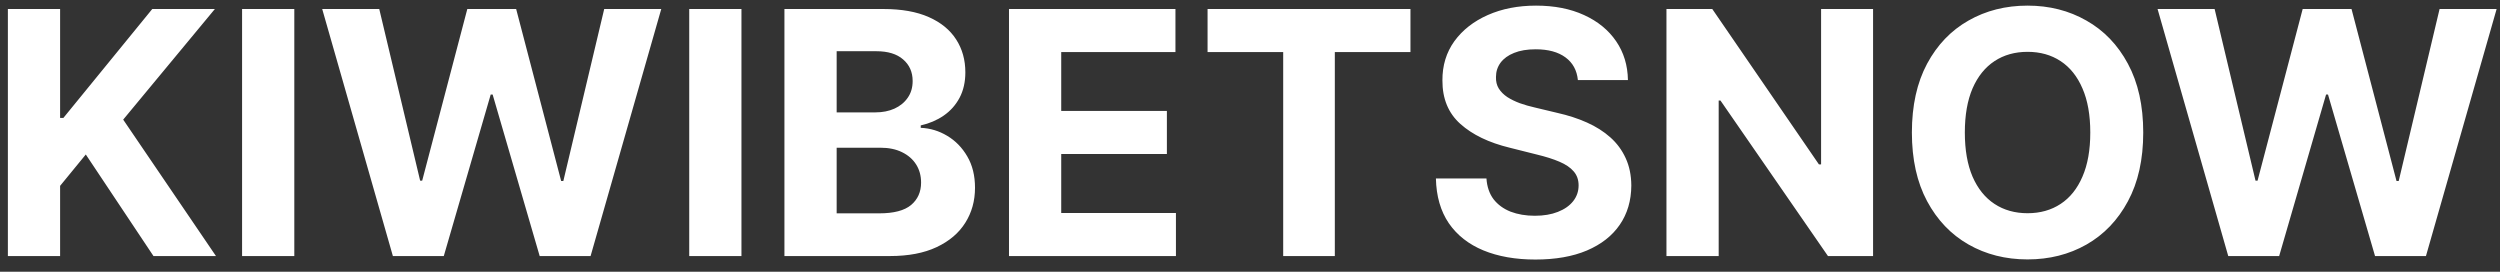<svg width="184" height="20" viewBox="0 0 184 20" fill="none" xmlns="http://www.w3.org/2000/svg">
<rect x="0" y="0" width="184" height="20" fill="#333333" stroke="none"/>
<path d="M0.58 18.845V0.663H4.424V8.68H4.664L11.207 0.663H15.815L9.067 8.804L15.895 18.845H11.296L6.315 11.37L4.424 13.678V18.845H0.58ZM21.661 0.663V18.845H17.817V0.663H21.661ZM28.916 18.845L23.714 0.663H27.913L30.922 13.296H31.073L34.394 0.663H37.989L41.301 13.323H41.461L44.47 0.663H48.669L43.467 18.845H39.72L36.258 6.957H36.116L32.663 18.845H28.916ZM54.571 0.663V18.845H50.727V0.663H54.571ZM57.734 18.845V0.663H65.013C66.351 0.663 67.467 0.861 68.36 1.258C69.254 1.654 69.926 2.205 70.376 2.909C70.825 3.607 71.05 4.412 71.05 5.324C71.05 6.034 70.908 6.658 70.624 7.197C70.34 7.73 69.95 8.168 69.452 8.511C68.961 8.848 68.399 9.088 67.766 9.23V9.408C68.458 9.437 69.106 9.632 69.71 9.994C70.319 10.355 70.814 10.861 71.192 11.512C71.571 12.157 71.761 12.926 71.761 13.82C71.761 14.785 71.521 15.646 71.041 16.403C70.568 17.155 69.867 17.75 68.937 18.188C68.008 18.626 66.863 18.845 65.502 18.845H57.734ZM61.578 15.702H64.712C65.783 15.702 66.564 15.498 67.055 15.089C67.546 14.675 67.792 14.125 67.792 13.438C67.792 12.935 67.671 12.491 67.428 12.106C67.186 11.722 66.839 11.42 66.389 11.201C65.946 10.982 65.416 10.872 64.8 10.872H61.578V15.702ZM61.578 8.271H64.427C64.954 8.271 65.422 8.179 65.83 7.996C66.245 7.807 66.57 7.54 66.807 7.197C67.049 6.854 67.171 6.442 67.171 5.963C67.171 5.306 66.937 4.776 66.469 4.374C66.008 3.971 65.351 3.77 64.499 3.77H61.578V8.271ZM74.262 18.845V0.663H86.513V3.832H78.106V8.165H85.883V11.334H78.106V15.675H86.549V18.845H74.262ZM88.877 3.832V0.663H103.81V3.832H98.243V18.845H94.443V3.832H88.877ZM116.132 5.892C116.061 5.176 115.756 4.619 115.218 4.223C114.679 3.826 113.948 3.628 113.025 3.628C112.397 3.628 111.868 3.717 111.436 3.894C111.004 4.066 110.672 4.306 110.441 4.614C110.216 4.921 110.104 5.271 110.104 5.661C110.092 5.987 110.16 6.271 110.308 6.513C110.462 6.756 110.672 6.966 110.938 7.144C111.205 7.315 111.513 7.466 111.862 7.596C112.211 7.721 112.584 7.827 112.98 7.916L114.614 8.307C115.407 8.484 116.135 8.721 116.798 9.017C117.461 9.313 118.035 9.677 118.52 10.109C119.005 10.541 119.381 11.05 119.648 11.636C119.92 12.222 120.059 12.894 120.065 13.651C120.059 14.764 119.775 15.729 119.213 16.545C118.656 17.356 117.851 17.986 116.798 18.436C115.75 18.88 114.487 19.102 113.007 19.102C111.539 19.102 110.261 18.877 109.172 18.427C108.089 17.978 107.242 17.312 106.633 16.43C106.029 15.542 105.712 14.444 105.683 13.136H109.403C109.444 13.746 109.619 14.255 109.926 14.663C110.24 15.066 110.657 15.37 111.178 15.578C111.705 15.779 112.3 15.88 112.963 15.88C113.614 15.88 114.179 15.785 114.658 15.595C115.144 15.406 115.519 15.143 115.786 14.805C116.052 14.468 116.185 14.08 116.185 13.642C116.185 13.234 116.064 12.891 115.821 12.613C115.585 12.334 115.235 12.098 114.774 11.902C114.318 11.707 113.759 11.529 113.096 11.37L111.116 10.872C109.583 10.5 108.373 9.917 107.485 9.123C106.597 8.33 106.156 7.262 106.162 5.919C106.156 4.818 106.449 3.856 107.041 3.033C107.639 2.211 108.459 1.568 109.5 1.107C110.542 0.645 111.726 0.414 113.051 0.414C114.401 0.414 115.579 0.645 116.585 1.107C117.597 1.568 118.384 2.211 118.946 3.033C119.509 3.856 119.799 4.809 119.816 5.892H116.132ZM137.858 0.663V18.845H134.538L126.628 7.401H126.495V18.845H122.651V0.663H126.024L133.872 12.098H134.032V0.663H137.858ZM157.742 9.754C157.742 11.736 157.367 13.423 156.615 14.814C155.869 16.205 154.851 17.267 153.561 18.001C152.277 18.729 150.833 19.093 149.229 19.093C147.613 19.093 146.163 18.726 144.878 17.992C143.594 17.259 142.579 16.196 141.833 14.805C141.088 13.414 140.715 11.731 140.715 9.754C140.715 7.771 141.088 6.084 141.833 4.693C142.579 3.303 143.594 2.243 144.878 1.515C146.163 0.781 147.613 0.414 149.229 0.414C150.833 0.414 152.277 0.781 153.561 1.515C154.851 2.243 155.869 3.303 156.615 4.693C157.367 6.084 157.742 7.771 157.742 9.754ZM153.845 9.754C153.845 8.469 153.653 7.386 153.268 6.505C152.889 5.623 152.354 4.954 151.661 4.498C150.969 4.042 150.158 3.815 149.229 3.815C148.299 3.815 147.489 4.042 146.796 4.498C146.104 4.954 145.565 5.623 145.18 6.505C144.802 7.386 144.612 8.469 144.612 9.754C144.612 11.038 144.802 12.121 145.18 13.003C145.565 13.885 146.104 14.554 146.796 15.009C147.489 15.465 148.299 15.693 149.229 15.693C150.158 15.693 150.969 15.465 151.661 15.009C152.354 14.554 152.889 13.885 153.268 13.003C153.653 12.121 153.845 11.038 153.845 9.754ZM163.999 18.845L158.797 0.663H162.996L166.006 13.296H166.156L169.477 0.663H173.072L176.384 13.323H176.544L179.553 0.663H183.752L178.55 18.845H174.803L171.341 6.957H171.199L167.746 18.845H163.999Z" fill="white"/>
</svg>
